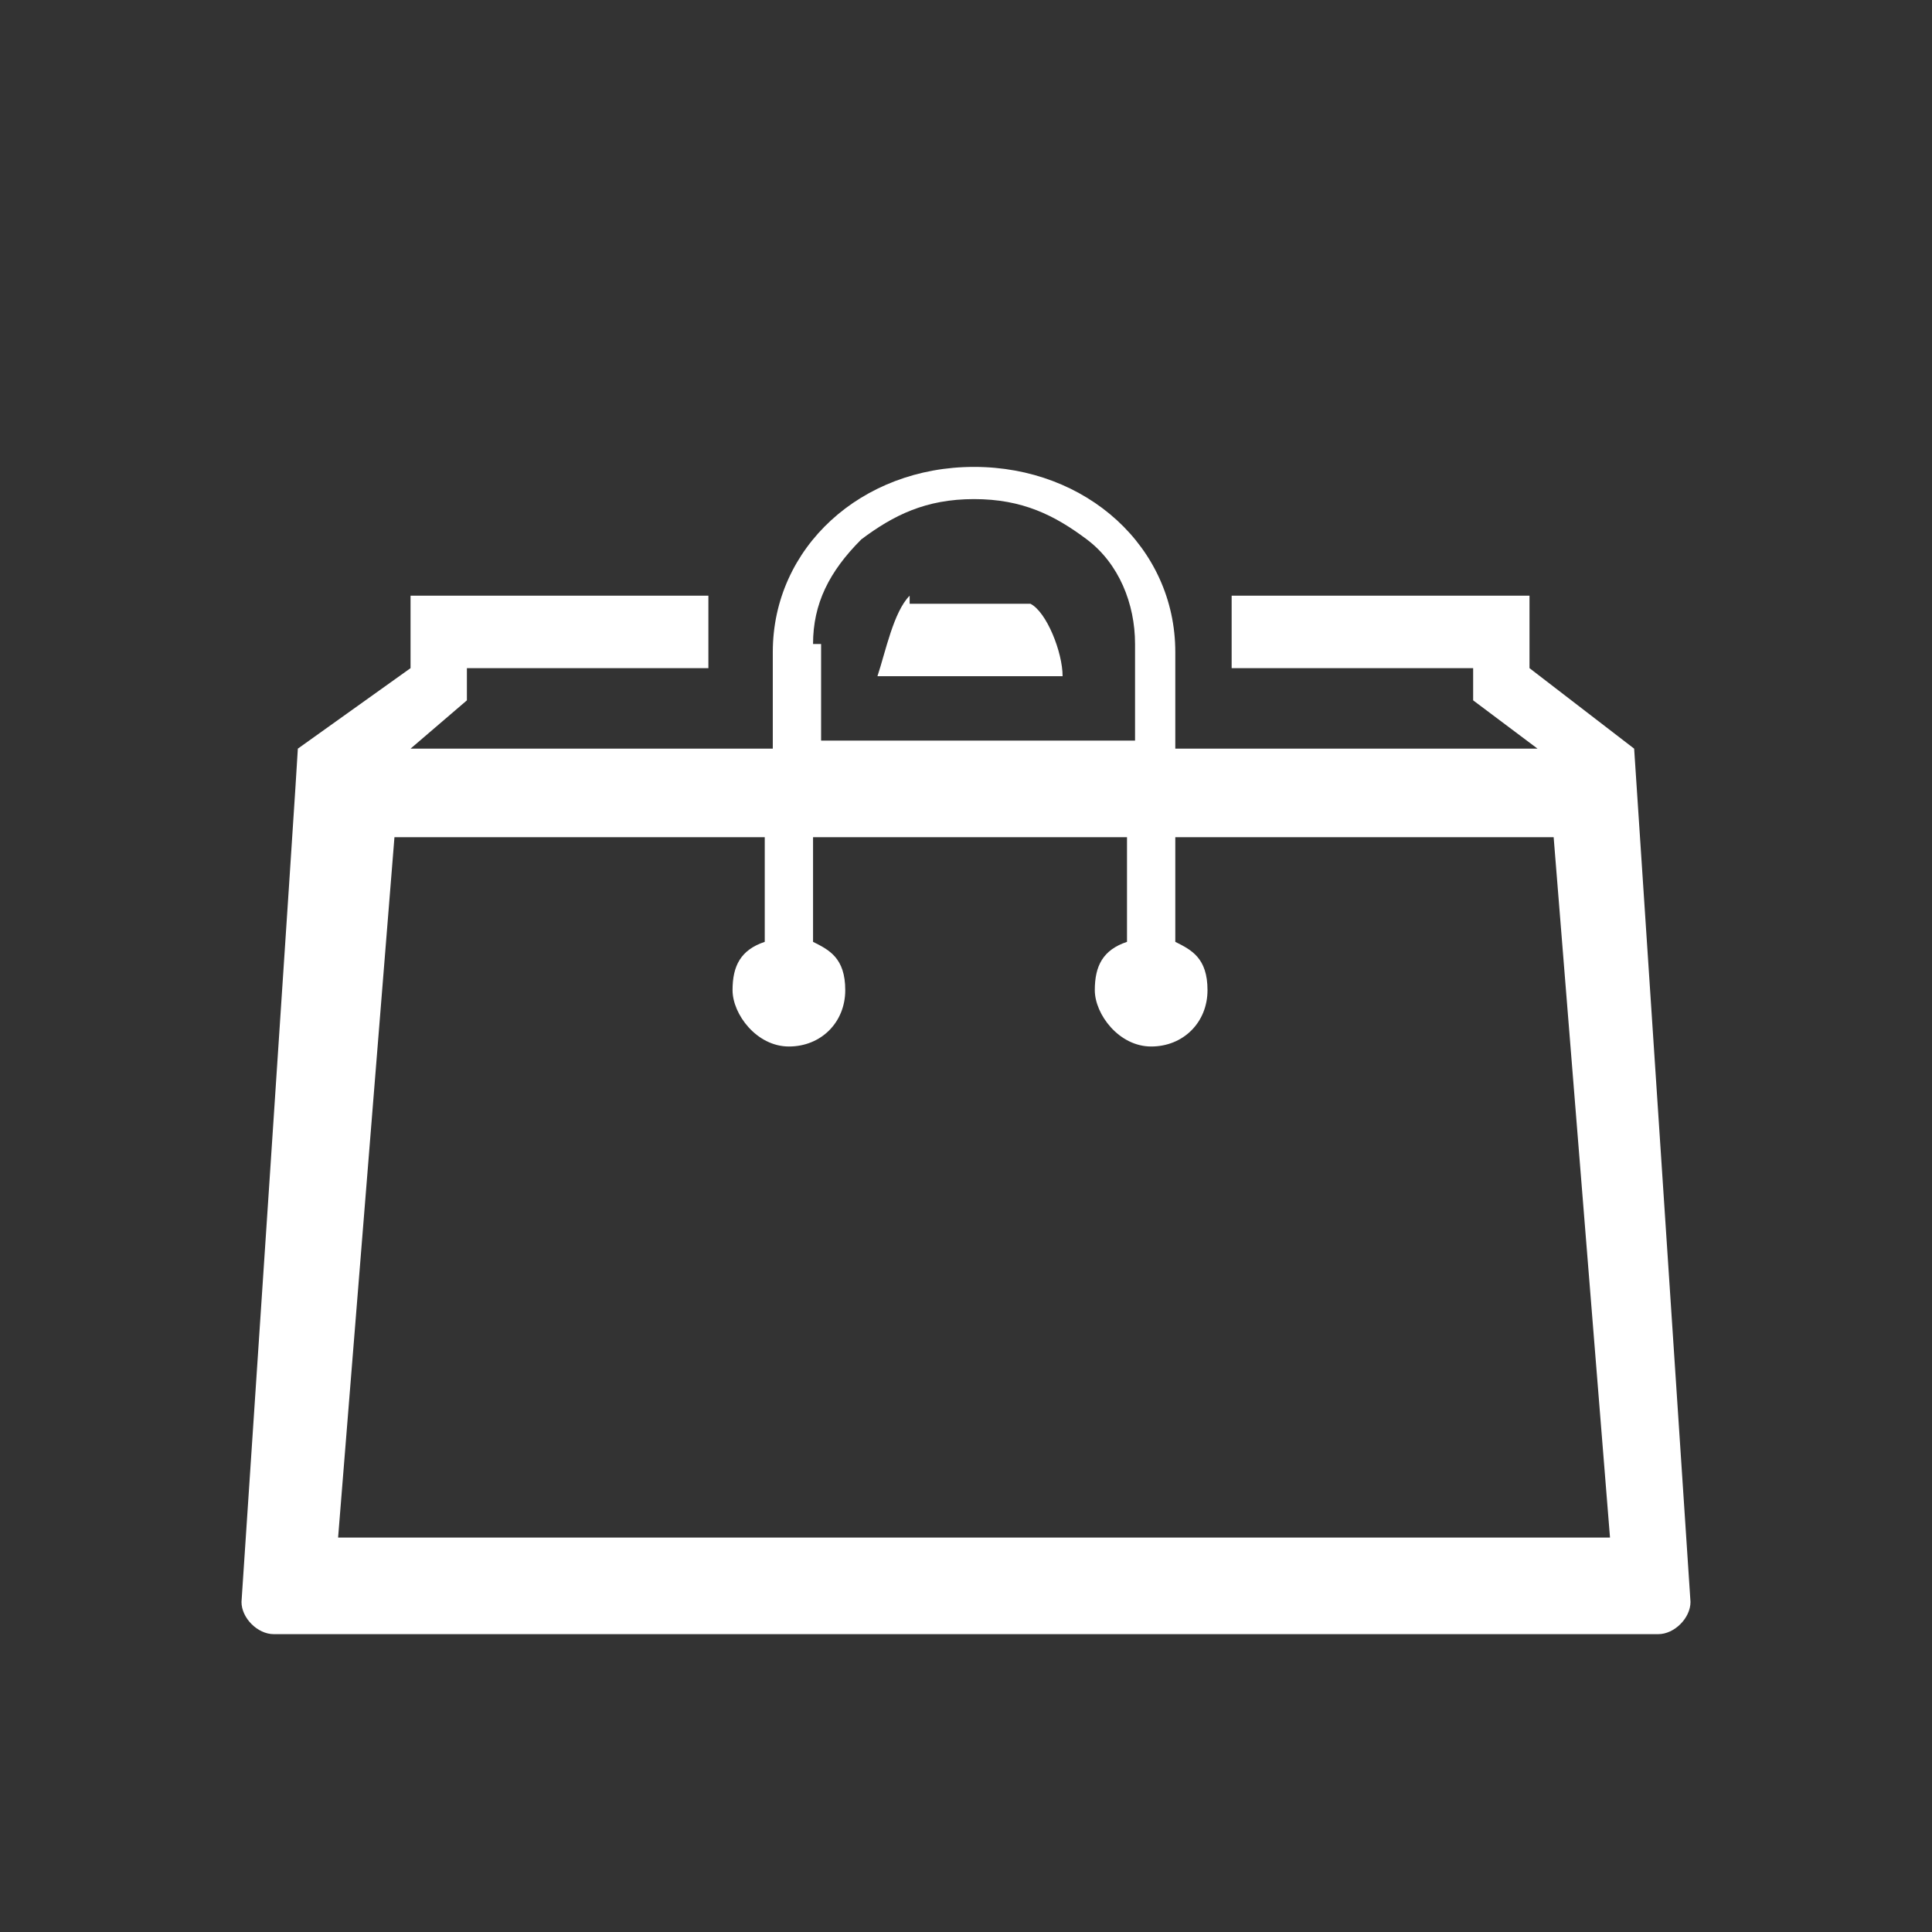 <?xml version="1.0" encoding="UTF-8"?>
<svg xmlns="http://www.w3.org/2000/svg" version="1.1" viewBox="0 0 24 24">
  <rect x="0" y="0" width="24" height="24" fill="#333333" stroke="none"/>
  <defs>
    <style>
      .cls-1 {
        fill: none;
      }

      .cls-2 {
        fill: #fff;
      }
    </style>
  </defs>
  <!-- Generator: Adobe Illustrator 28.7.1, SVG Export Plug-In . SVG Version: 1.2.0 Build 142)  -->
  <g>
    <g id="_レイヤー_1" data-name="レイヤー_1">
      <g id="_レイヤー_1-2" data-name="_レイヤー_1">
        <g>
          <g>
            <path class="cls-2" d="M20.3,9.3l-1.3-1v-.9h-3.7v.9h3v.4l.8.6h-4.5v-1.2c0-1.3-1.1-2.3-2.5-2.3s-2.5,1-2.5,2.3v1.2h-4.5l.7-.6v-.4h3v-.9h-3.7v.9l-1.4,1h0c0,.1-.7,10.6-.7,10.6,0,.2.2.4.4.4h17.2c.2,0,.4-.2.4-.4,0,0-.7-10.6-.7-10.6ZM10.1,8c0-.5.2-.9.6-1.3.4-.3.8-.5,1.4-.5s1,.2,1.4.5.6.8.6,1.3v1.2h-3.9v-1.2h-.1ZM4.2,19.1l.7-8.7h4.6v1.3c-.3.1-.4.3-.4.6s.3.7.7.7.7-.3.7-.7-.2-.5-.4-.6v-1.3h3.9v1.3c-.3.1-.4.3-.4.6s.3.7.7.7.7-.3.7-.7-.2-.5-.4-.6v-1.3h4.7l.7,8.7H4.2Z"/>
            <path class="cls-2" d="M11.3,7.4h0c-.2.2-.3.7-.4,1h2.3c0-.3-.2-.8-.4-.9h-1.5Z"/>
          </g>
          <rect class="cls-1" width="24" height="24"/>
        </g>
        <rect class="cls-1" width="24" height="24"/>
      </g>
    </g>
  </g>
</svg>
